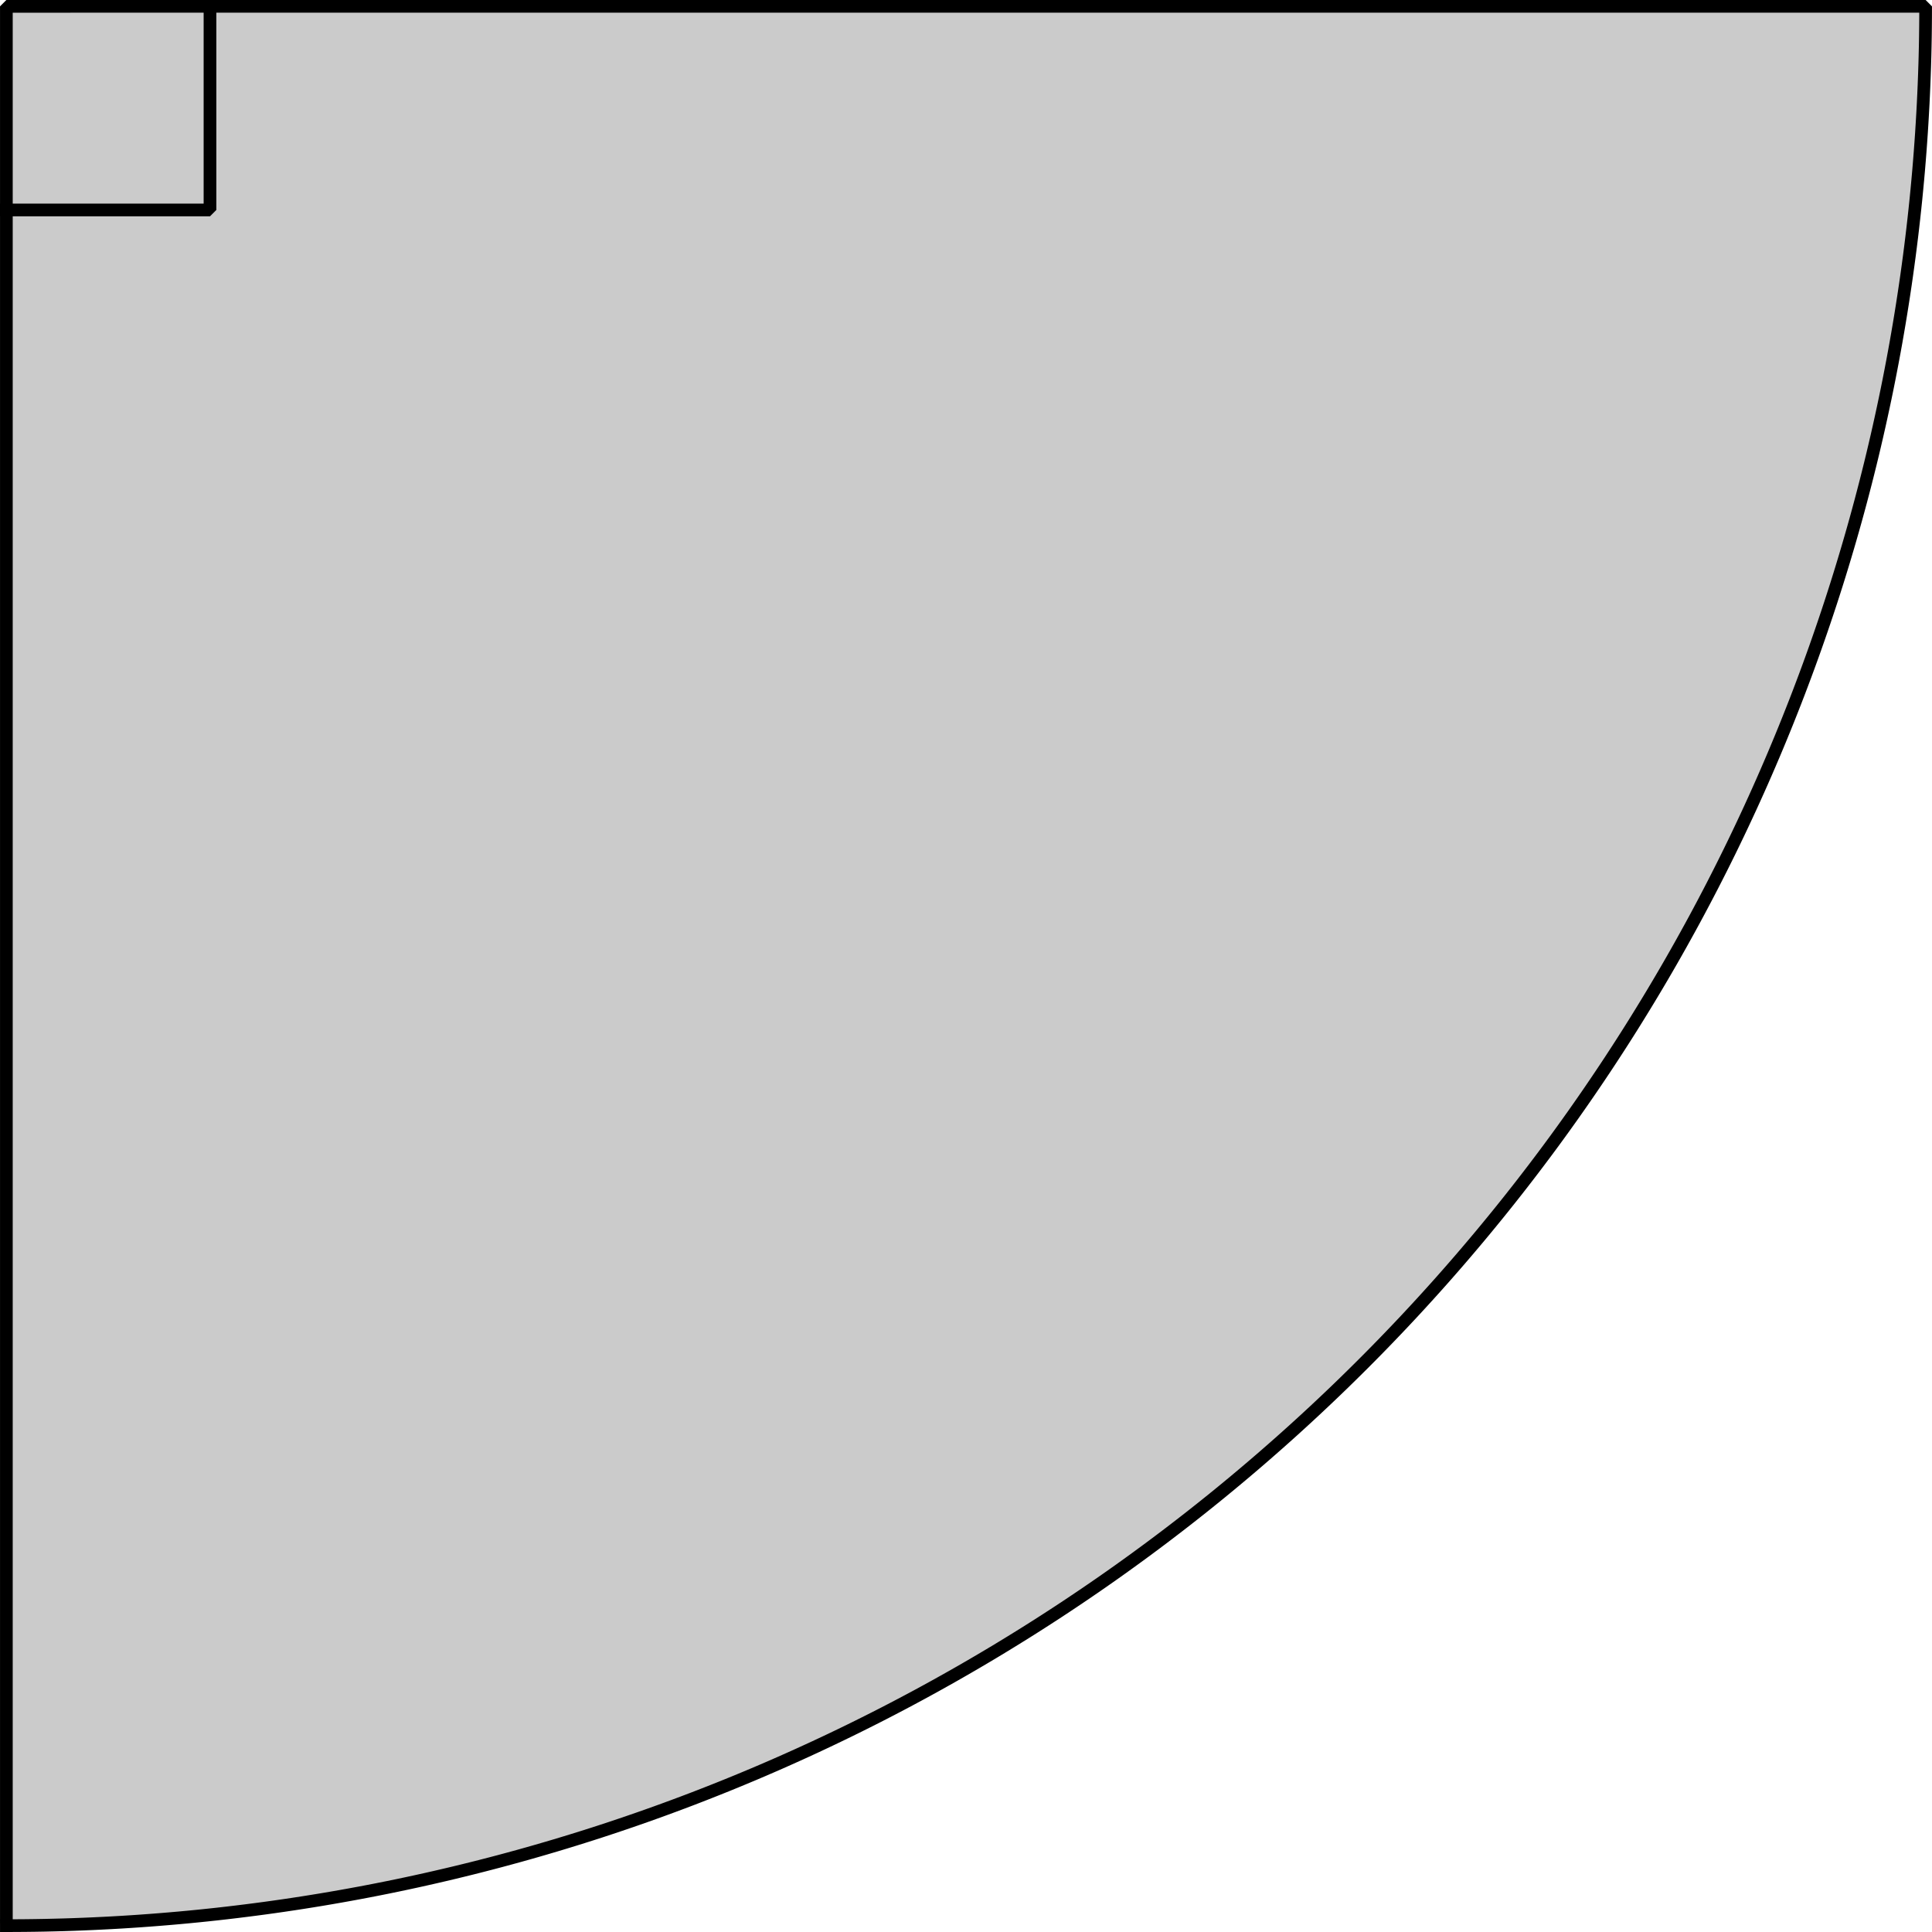 <svg width="152.145" height="152.146" viewBox="156 180 190.181 190.182" version="1.2" xmlns="http://www.w3.org/2000/svg"><g stroke="#000" stroke-width="1.25" stroke-linecap="square" stroke-linejoin="bevel" font-family="'Segoe UI'" font-size="1.667" font-weight="400"><path fill-rule="evenodd" d="m165.354 377.906.945-.003.945-.007.944-.012.945-.016.944-.022.944-.025.945-.031.943-.036.944-.04.944-.045.943-.049.943-.054.943-.059.943-.064.942-.069.942-.073.941-.078.941-.082.941-.087.94-.092.939-.097.94-.101.938-.106.938-.111.938-.116.937-.12.936-.124.936-.13.935-.134.935-.139.933-.143.933-.149.932-.152.932-.158.93-.162.93-.167.929-.171.928-.176.927-.181.927-.185.925-.19.924-.195.924-.199.922-.204.922-.209.92-.213.919-.217.918-.223.917-.226.916-.232.915-.236.913-.24.913-.246.911-.249.909-.254.909-.259.907-.264.906-.267.905-.273.903-.277.901-.281.901-.286.899-.29.897-.295.896-.3.894-.304.893-.308.892-.313.89-.317.888-.322.886-.326.885-.33.883-.335.882-.34.88-.344.878-.348.876-.352.875-.357.873-.362.871-.365.869-.37.867-.375.866-.378.863-.384.862-.387.859-.392.858-.395.856-.401.853-.404.852-.409.85-.413.847-.417.845-.422.844-.425.841-.43.839-.434.837-.439.834-.442.833-.447.83-.451.828-.455.825-.459.824-.463.82-.467.819-.472.816-.475.814-.48.812-.483.809-.488.806-.492.804-.496.802-.499.799-.504.797-.508.794-.512.791-.515.789-.52.786-.524.784-.527.781-.532.778-.535.776-.539.773-.543.77-.547.767-.551.765-.555.762-.558.759-.562.756-.566.754-.57.75-.574.748-.577.745-.581.742-.585.739-.588.736-.592.733-.596.73-.6.727-.603.724-.607.721-.61.718-.614.715-.618.711-.621.709-.624.705-.628.703-.632.699-.635.696-.639.693-.642.689-.646.687-.649.683-.652.68-.656.676-.66.673-.662.67-.666.667-.67.663-.672.66-.676.656-.68.653-.682.65-.686.646-.689.643-.692.639-.696.636-.699.632-.701.629-.705.625-.709.622-.711.618-.714.614-.718.611-.72.608-.724.603-.726.6-.73.597-.732.593-.736.589-.738.585-.742.582-.744.577-.747.575-.751.57-.753.567-.755.563-.759.559-.761.555-.765.551-.767.548-.769.543-.773.54-.775.536-.778.532-.781.528-.783.525-.786.52-.788.516-.791.513-.794.508-.796.505-.799.5-.801.496-.804.493-.806.488-.808.484-.811.481-.814.476-.816.472-.818.468-.821.464-.822.459-.826.456-.827.452-.83.447-.832.443-.834.439-.837.435-.838.43-.841.427-.843.422-.845.418-.847.414-.85.409-.851.405-.853.401-.856.397-.857.392-.859.388-.861.384-.864.379-.865.375-.867.371-.869.366-.87.362-.873.358-.874.353-.876.349-.878.345-.88.34-.881.335-.883.332-.885.327-.886.322-.888.318-.889.313-.891.309-.893.305-.894.3-.896.296-.897.291-.899.287-.9.282-.902.277-.902.273-.905.269-.905.264-.907.26-.909.255-.909.25-.911.246-.912.241-.914.237-.914.232-.916.228-.917.223-.917.218-.92.214-.92.209-.921.204-.922.2-.923.196-.925.191-.925.186-.926.181-.927.177-.928.172-.929.168-.929.162-.931.159-.931.153-.932.149-.933.144-.934.14-.934.135-.935.13-.936.126-.936.121-.937.116-.937.111-.938.107-.939.102-.939.098-.939.092-.941.088-.94.084-.941.078-.941.074-.942.069-.942.065-.943.059-.942.055-.944.051-.943.045-.943.041-.944.036-.944.032-.944.027-.944.022-.945.017-.944.012-.945.008-.945.003-.944v-.151H165.354v188.93" transform="translate(-8.727 -8.351)" fill="#c8c8c8" fill-opacity=".945" style="fill-rule:evenodd"/><g style="fill-rule:evenodd"><path style="vector-effect:none" d="M165.354 209.02h20.044v-20.044" transform="translate(-8.727 -8.351)" fill="none"/></g></g></svg>